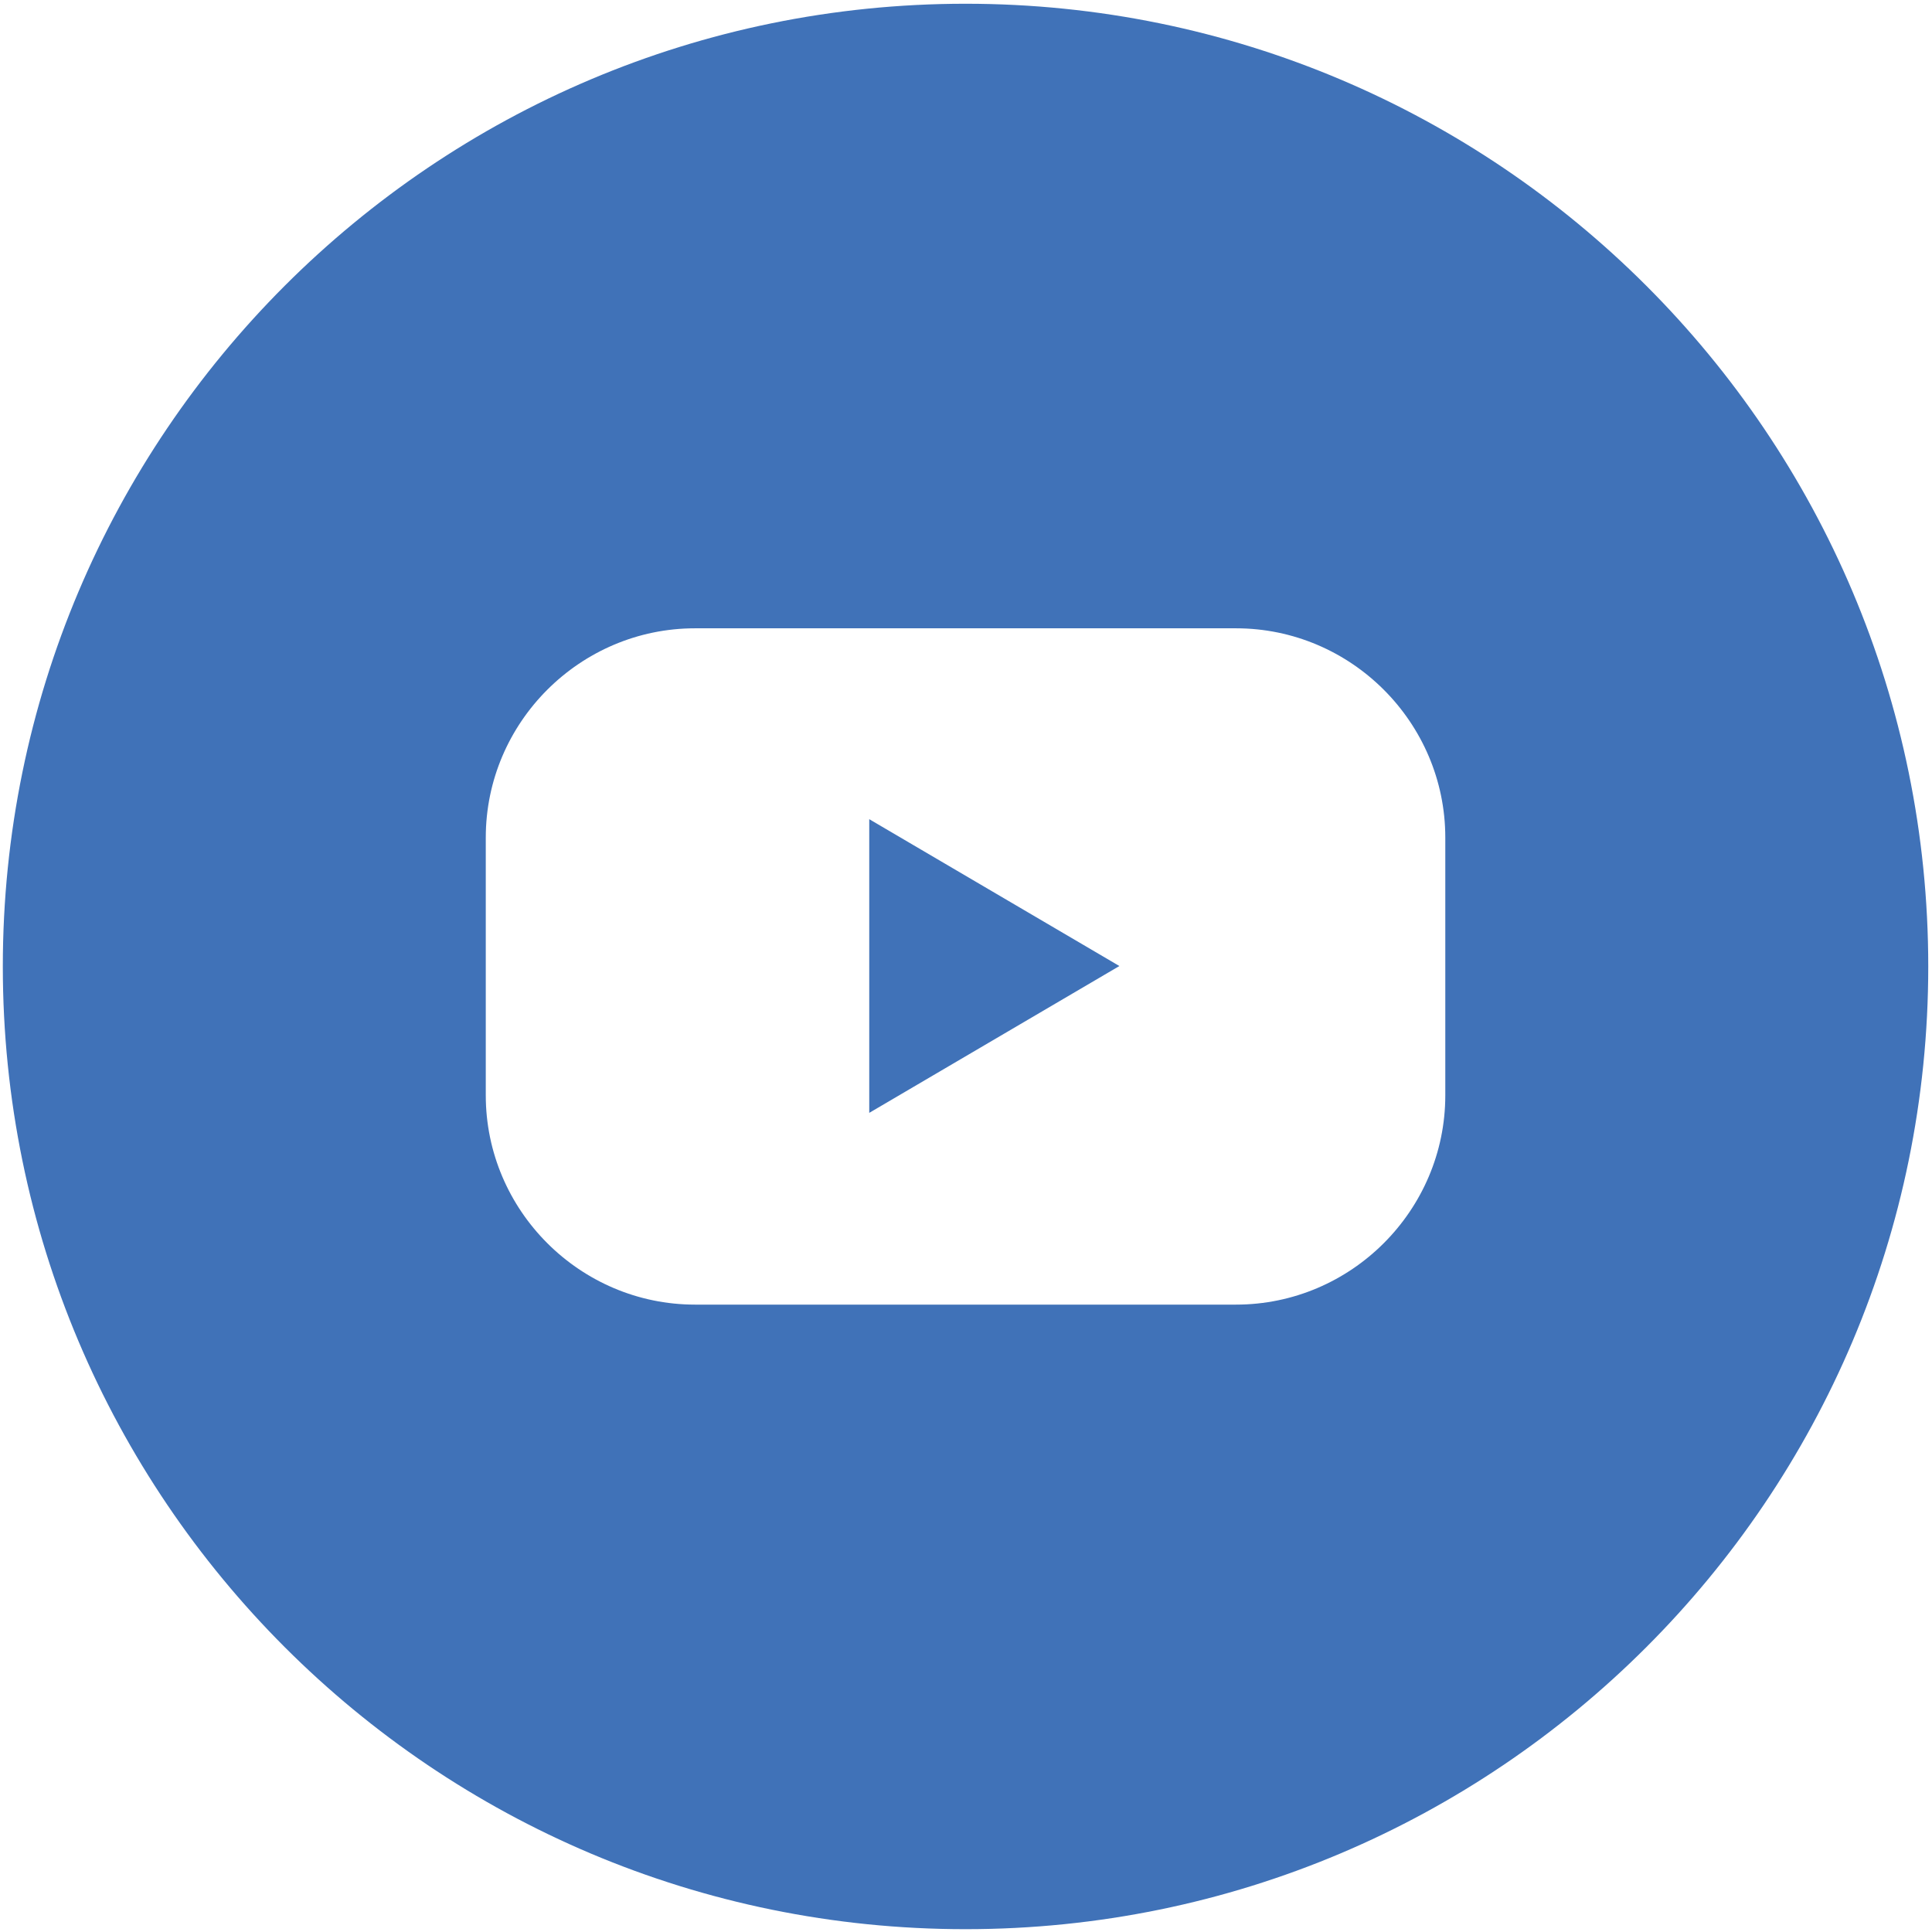 <?xml version="1.0" encoding="UTF-8"?>
<!DOCTYPE svg PUBLIC "-//W3C//DTD SVG 1.1//EN" "http://www.w3.org/Graphics/SVG/1.1/DTD/svg11.dtd">
<!-- Creator: CorelDRAW Home & Student 2019 -->
<svg xmlns="http://www.w3.org/2000/svg" xml:space="preserve" width="120mm" height="120mm" version="1.1" style="shape-rendering:geometricPrecision; text-rendering:geometricPrecision; image-rendering:optimizeQuality; fill-rule:evenodd; clip-rule:evenodd"
viewBox="0 0 12000 12000"
 xmlns:xlink="http://www.w3.org/1999/xlink">
 <defs>
  <style type="text/css">
   <![CDATA[
    .fil0 {fill:#4072B8}
   ]]>
  </style>
 </defs>
 <g id="Ebene_x0020_1">
  <g id="_952861840">
   <path class="fil0" d="M5997.14 23.27c3302.44,0 5979.6,2677.16 5979.6,5979.6 0,3302.46 -2677.16,5979.61 -5979.6,5979.61 -3302.46,0 -5979.61,-2677.15 -5979.61,-5979.61 0,-3302.44 2677.15,-5979.6 5979.61,-5979.6zm-1679.98 3879.25l3359.95 0c714.95,0 1299.9,584.95 1299.9,1299.9l0 1600.9c0,714.95 -584.95,1299.9 -1299.9,1299.9l-3359.95 0c-714.95,0 -1299.9,-584.95 -1299.9,-1299.9l0 -1600.9c0,-714.95 584.95,-1299.9 1299.9,-1299.9z"/>
   <polygon class="fil0" points="6952.71,6000.15 5399.05,6912.16 5399.05,5088.14 "/>
  </g>
 </g>
</svg>
